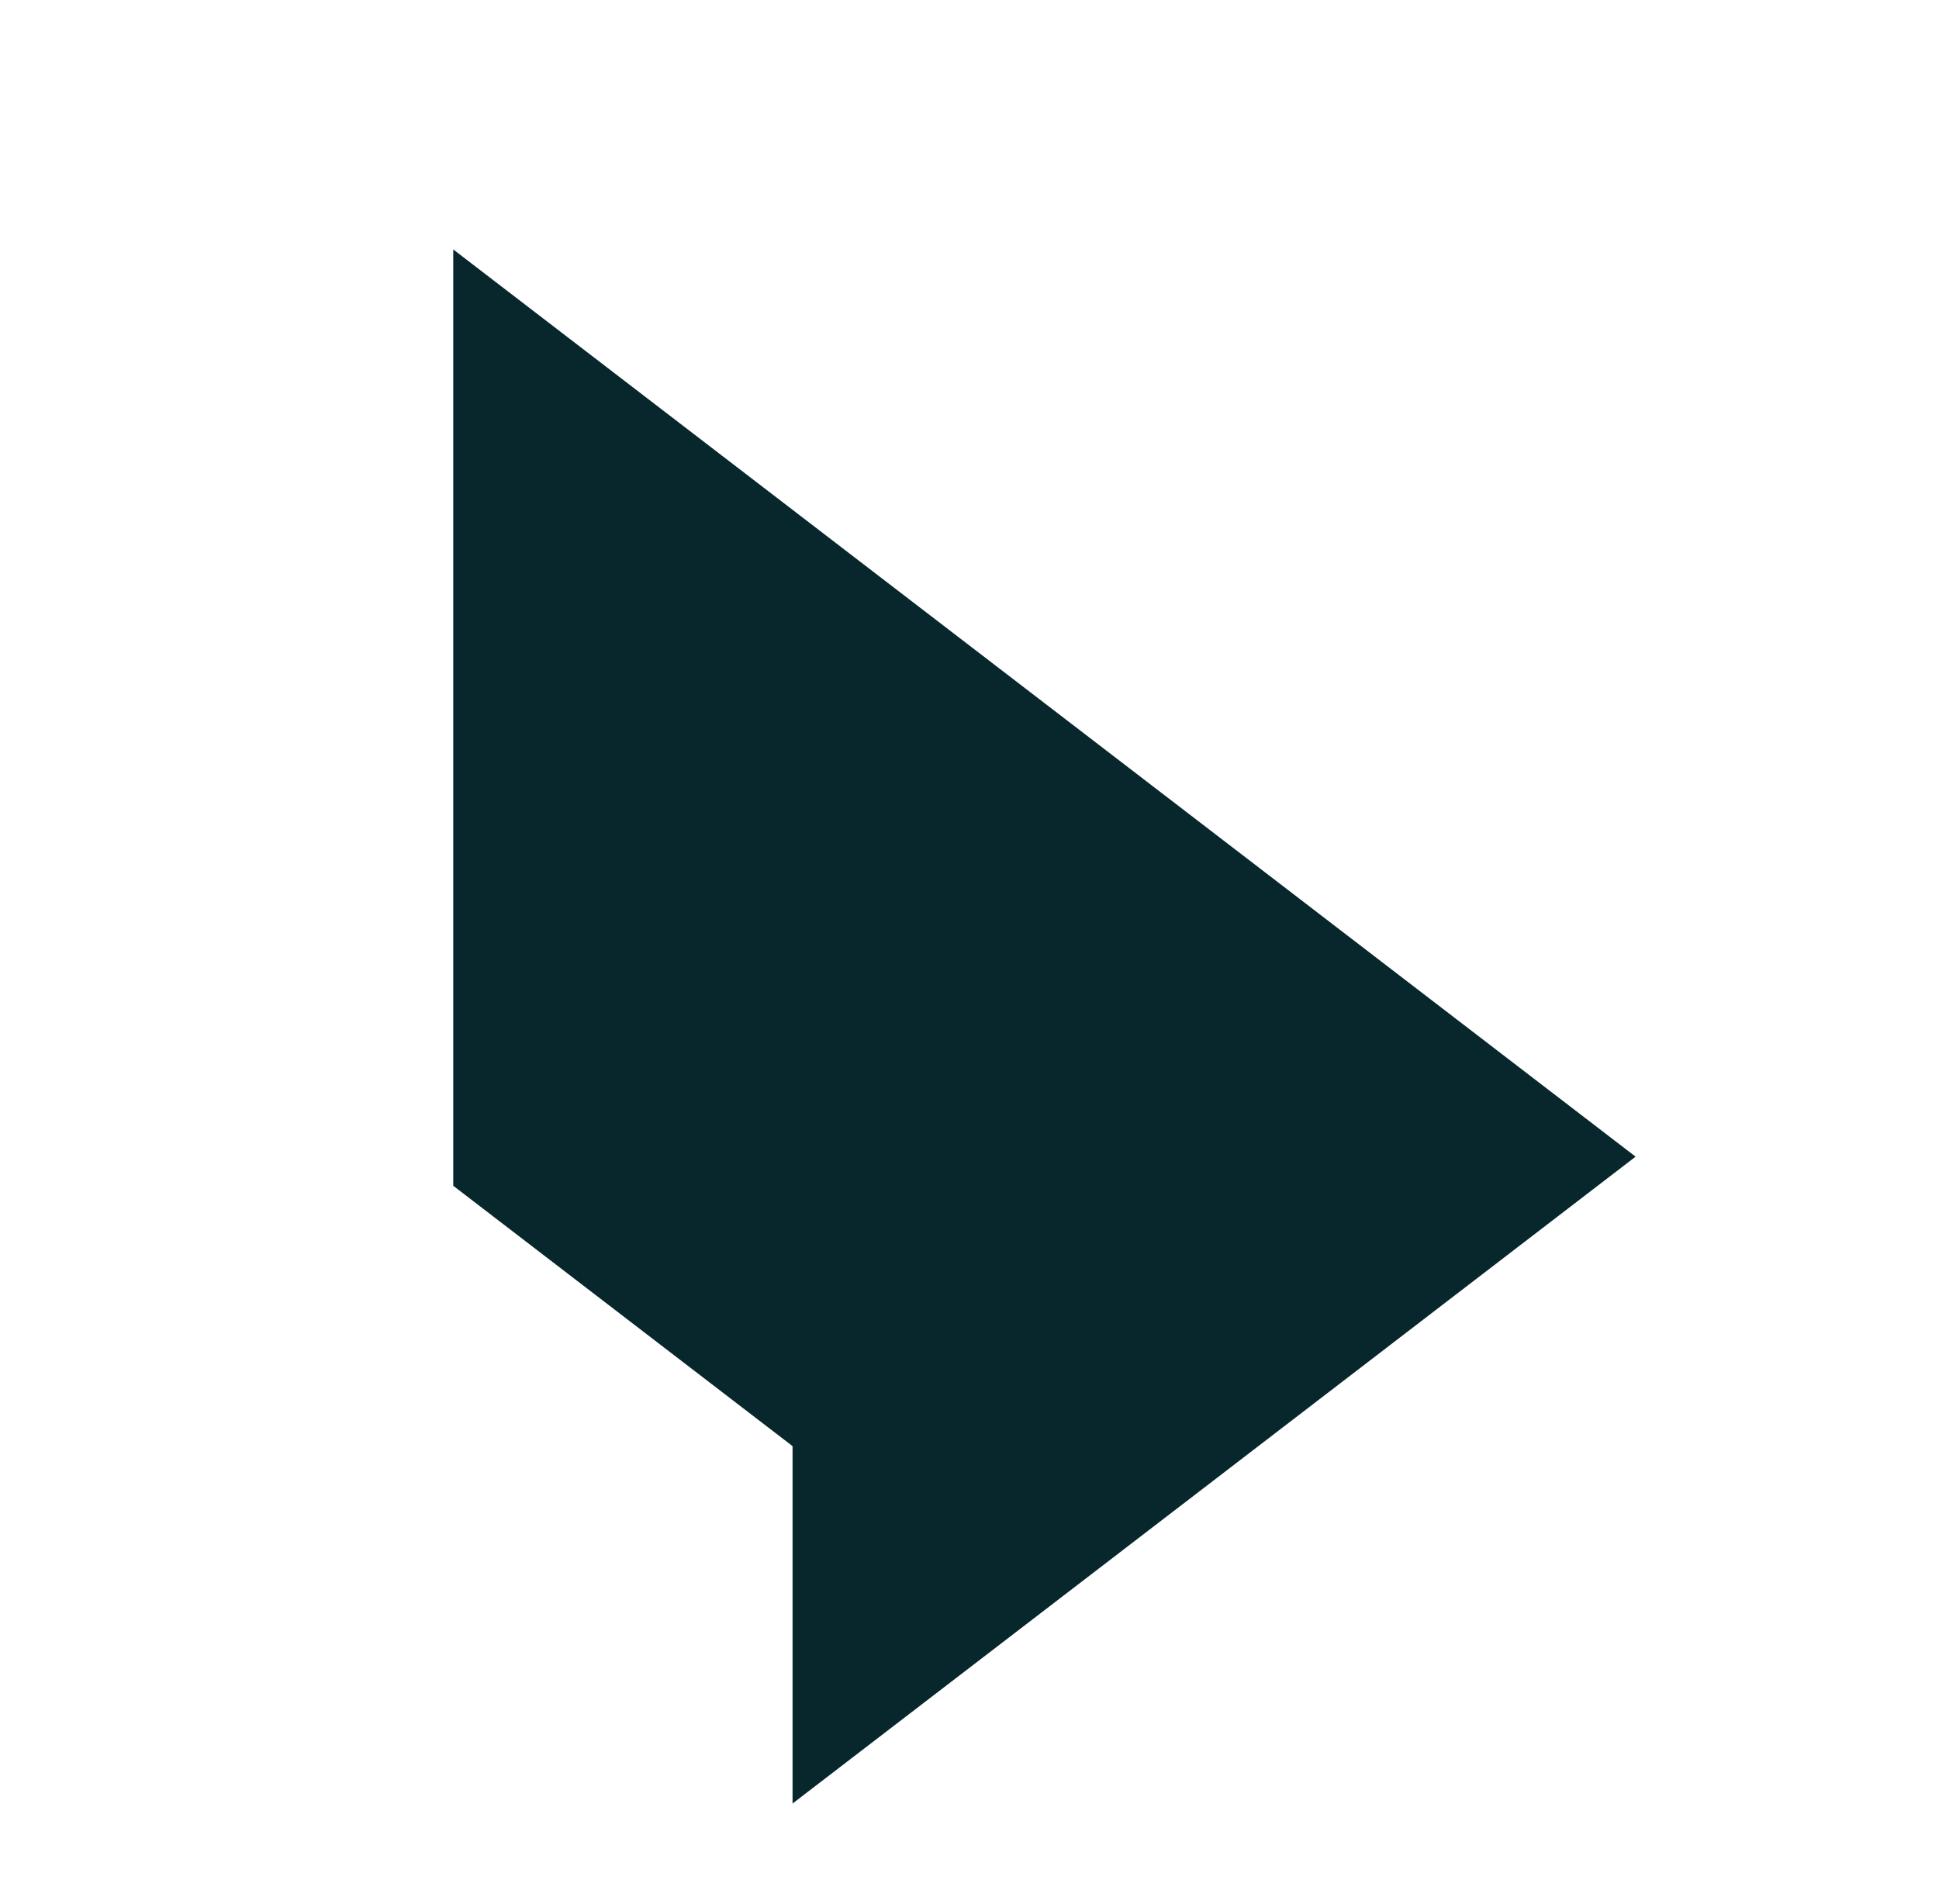 <svg xmlns="http://www.w3.org/2000/svg" id="Layer_01" data-name="Layer 01" viewBox="0 0 698.09 685.57"><defs><style>      .cls-1 {        fill: #07272d;        stroke-width: 0px;      }    </style></defs><polygon class="cls-1" points="163.18 89.81 163.18 426.93 285.34 520.67 285.34 649.35 588.86 416.45 163.18 89.81"></polygon></svg>